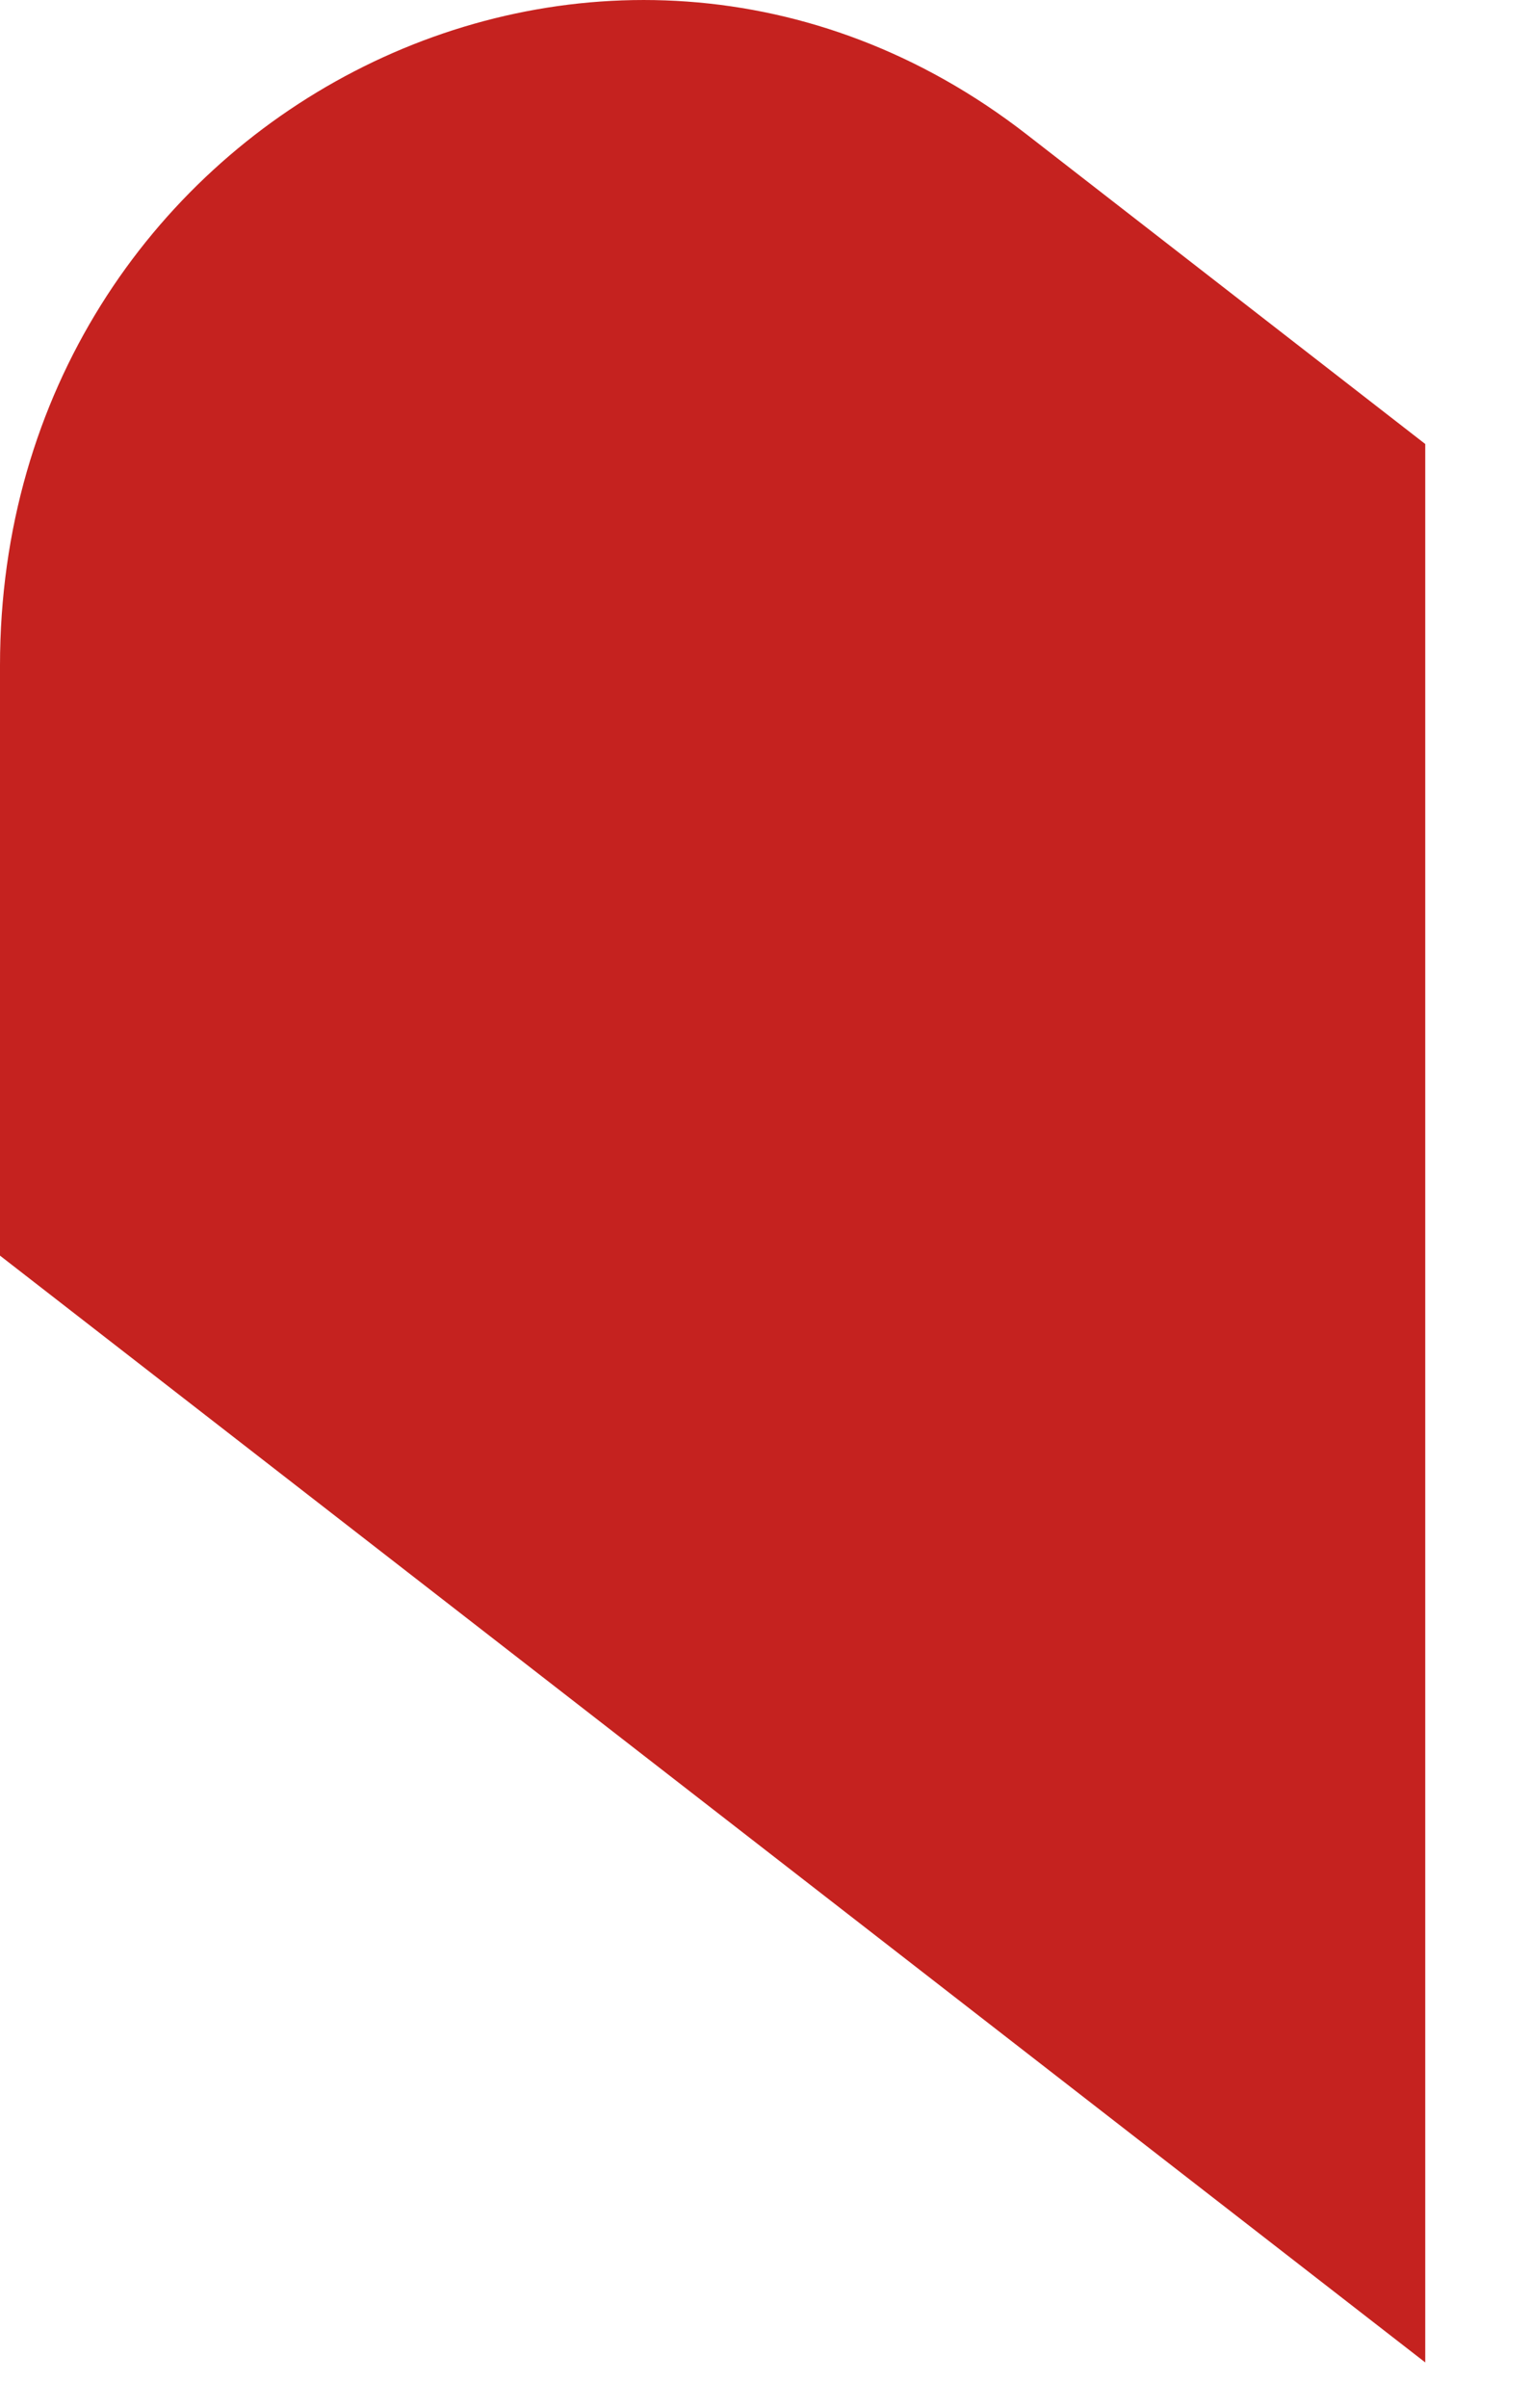 <?xml version="1.0" encoding="utf-8"?>
<svg xmlns="http://www.w3.org/2000/svg" fill="none" height="100%" overflow="visible" preserveAspectRatio="none" style="display: block;" viewBox="0 0 14 22" width="100%">
<path d="M0 6.08V11.473L13.033 21.586V4.057L9.384 1.225C5.513 -1.775 0 1.077 0 6.08Z" fill="#C5221F" id="Vector"/>
</svg>